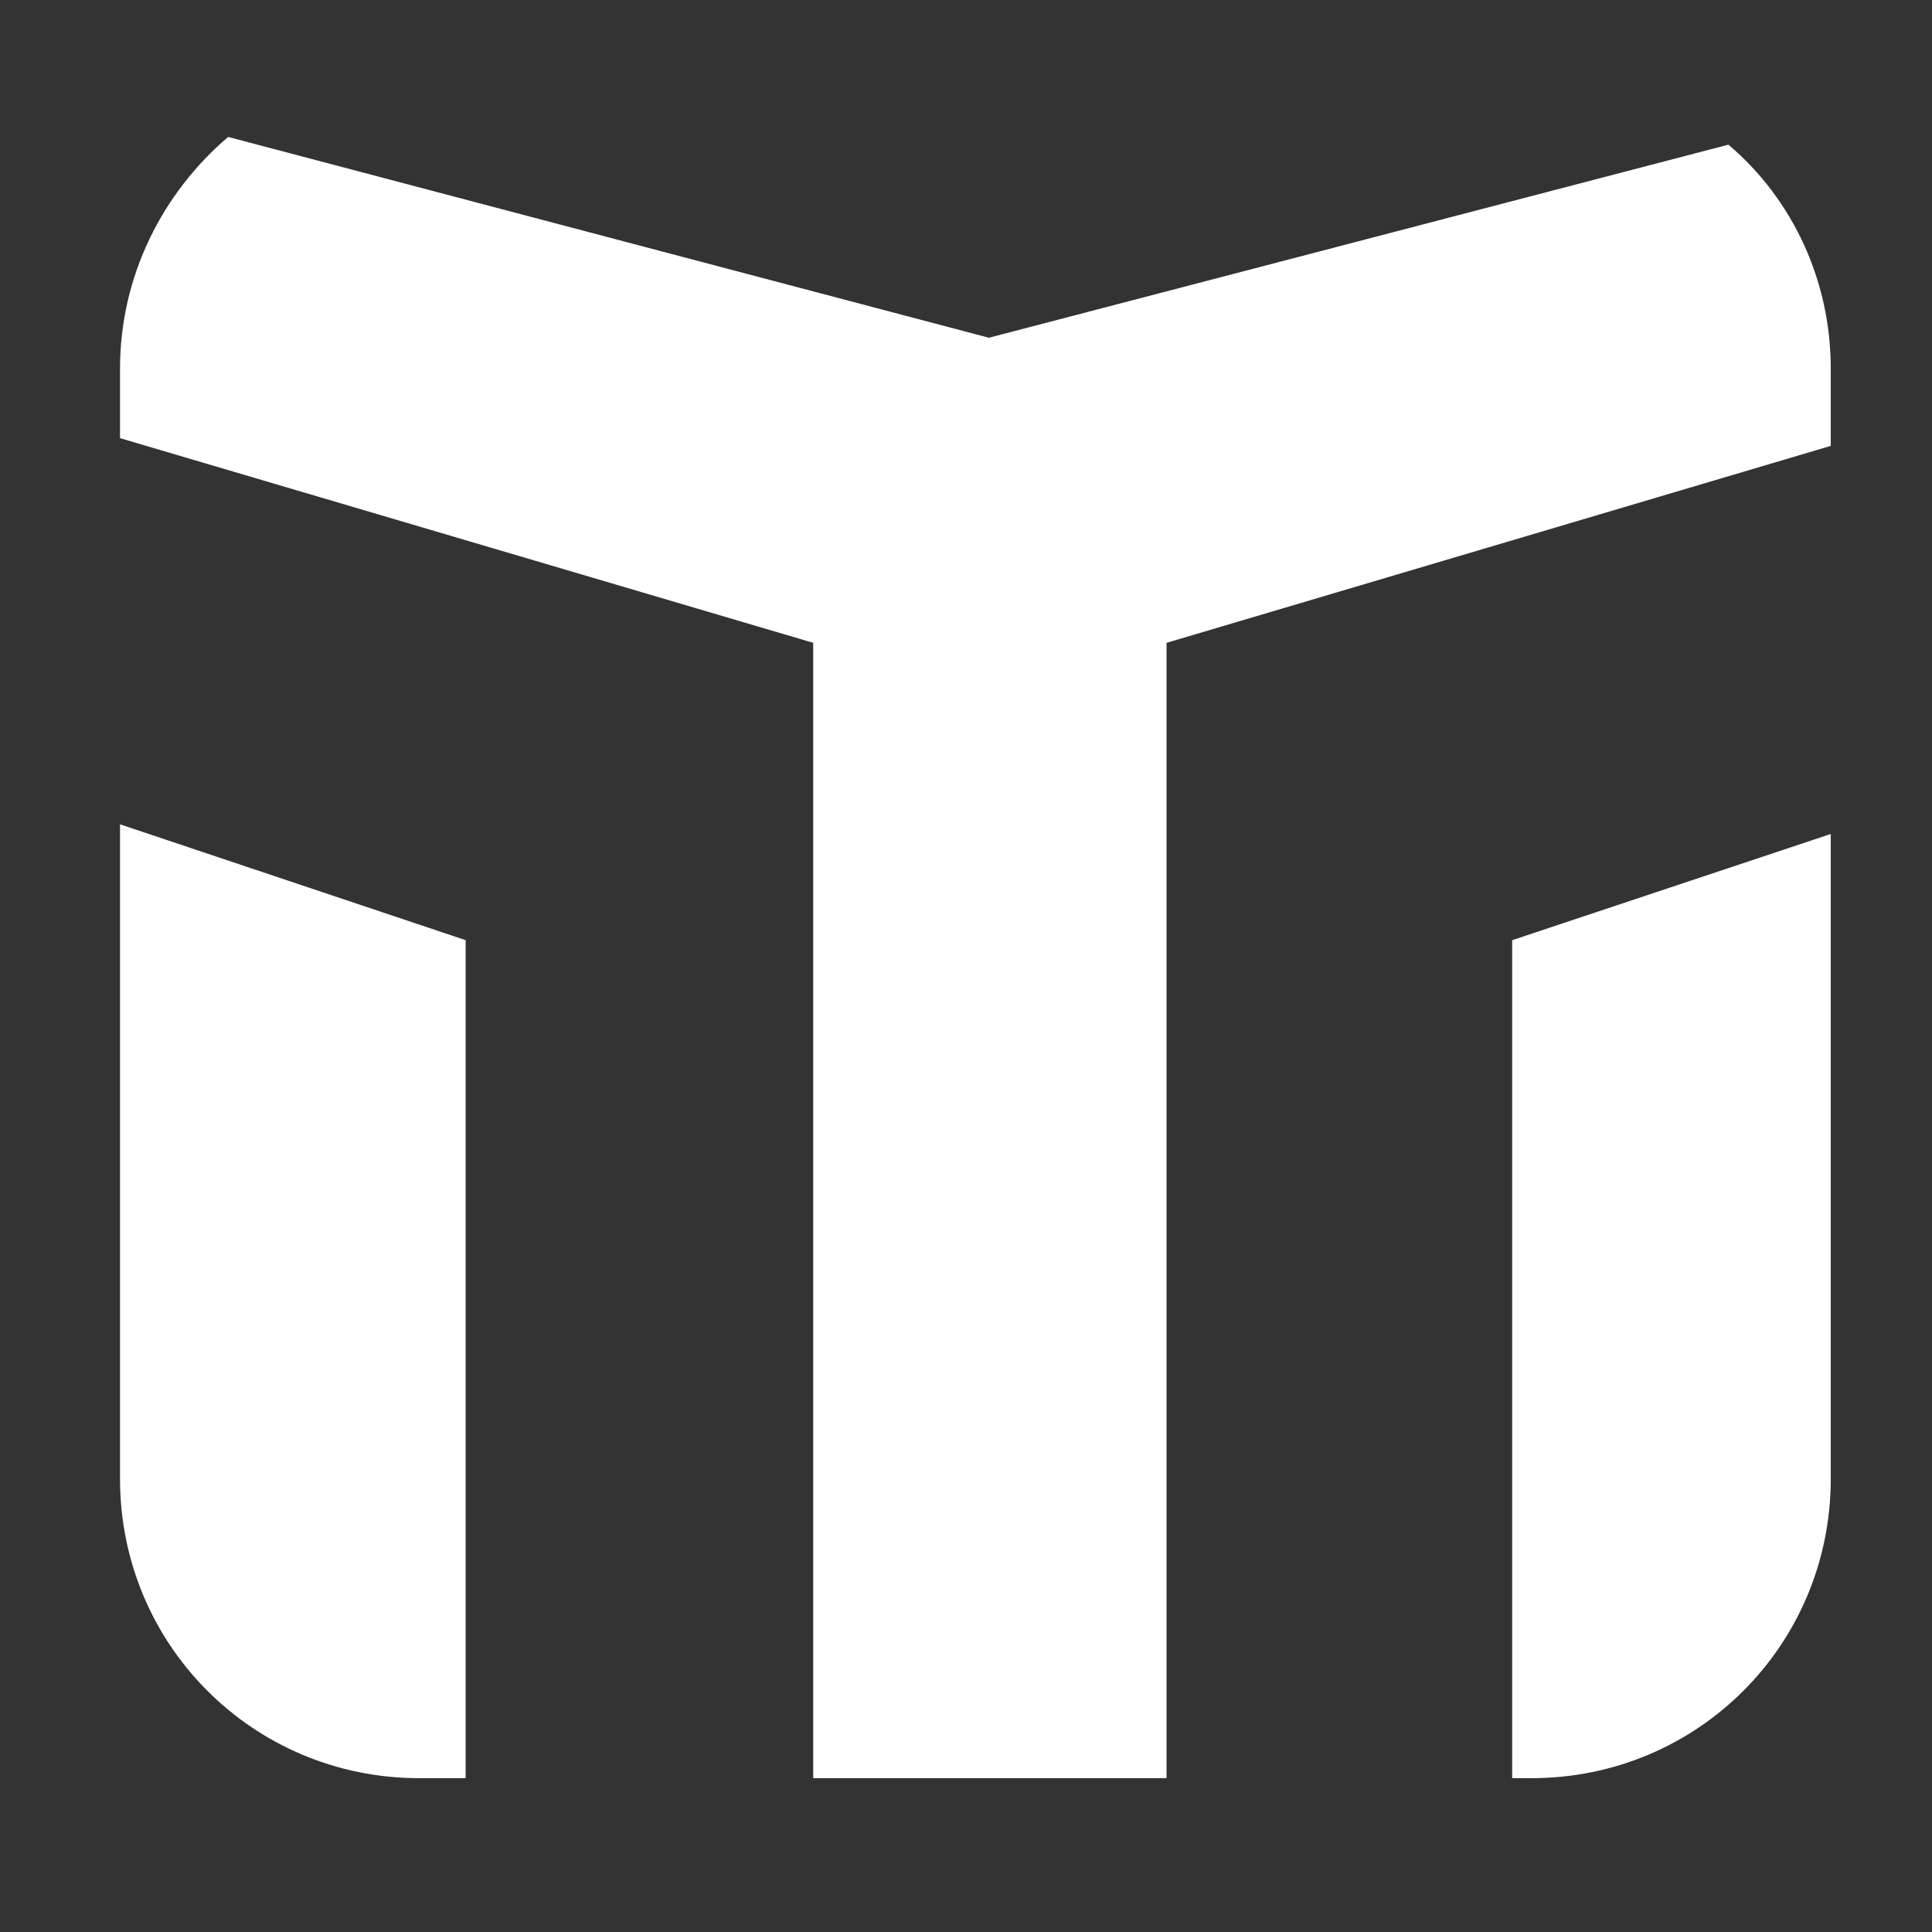 <svg xmlns="http://www.w3.org/2000/svg" xmlns:xlink="http://www.w3.org/1999/xlink" width="1080" viewBox="0 0 810 810" height="1080" preserveAspectRatio="xMidYMid meet"><rect x="0" y="0" width="810" height="810" fill="#333333" stroke="none"/><path fill="#ffffff" d="M 767.555 154.555 C 767.555 117.316 751.363 83.316 724.648 60.652 L 414.602 141.602 L 95.652 57.414 C 68.129 80.887 50.32 115.699 50.32 154.555 L 50.32 183.699 L 340.938 269.508 L 340.938 745.508 L 489.078 745.508 L 489.078 269.508 L 767.555 186.938 Z M 767.555 154.555 " fill-opacity="1" fill-rule="nonzero"></path><path fill="#ffffff" d="M 633.984 394.172 L 633.984 745.508 L 642.078 745.508 C 711.699 745.508 767.555 689.648 767.555 620.031 L 767.555 349.648 Z M 633.984 394.172 " fill-opacity="1" fill-rule="nonzero"></path><path fill="#ffffff" d="M 195.223 394.172 L 50.32 345.602 L 50.32 620.031 C 50.32 689.648 106.176 745.508 175.793 745.508 L 195.223 745.508 Z M 195.223 394.172 " fill-opacity="1" fill-rule="nonzero"></path></svg>